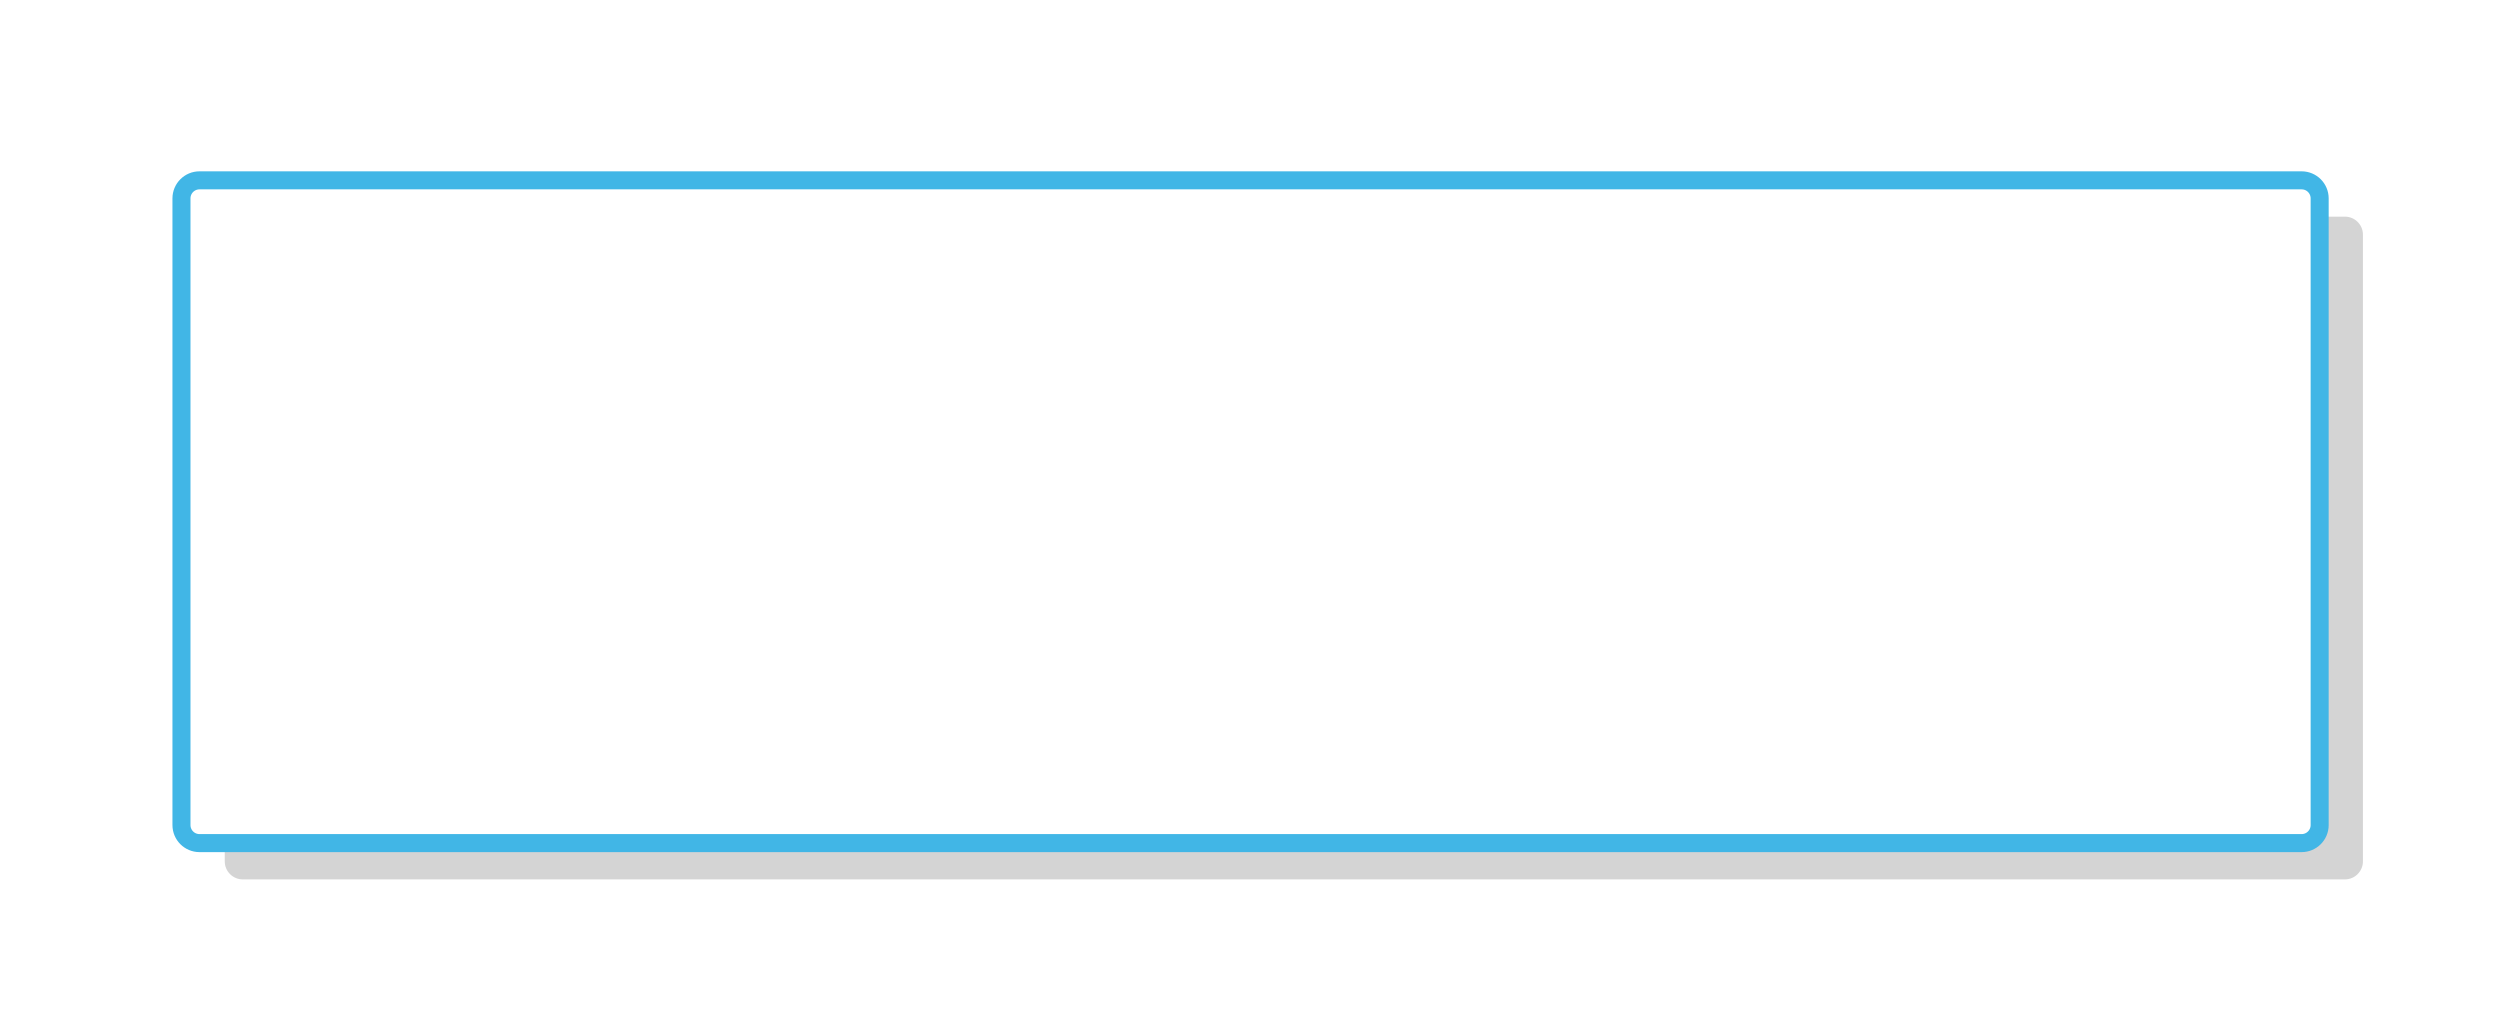 <?xml version="1.0" encoding="UTF-8"?><svg xmlns="http://www.w3.org/2000/svg" xmlns:xlink="http://www.w3.org/1999/xlink" xmlns:avocode="https://avocode.com/" id="SVGDoc17ecd5f92aa74a3ebfd4542bfca6d06a" width="1109px" height="454px" version="1.1" viewBox="0 0 1109 454" aria-hidden="true"><defs><linearGradient class="cerosgradient" data-cerosgradient="true" id="CerosGradient_id871d945e2" gradientUnits="userSpaceOnUse" x1="50%" y1="100%" x2="50%" y2="0%"><stop offset="0%" stop-color="#d1d1d1"/><stop offset="100%" stop-color="#d1d1d1"/></linearGradient><linearGradient/><mask id="Mask101217ecd5f92aa74a3ebfd4542bfca6d06a" x="-1" y="-1" width="2" height="2"><rect width="1109" height="454" x="0" y="0" fill="#ffffff"/><path d="M88.5,80h932.5c4.418,0 8,3.582 8,8v278c0,4.418 -3.582,8 -8,8h-932.5c-4.418,0 -8,-3.582 -8,-8v-278c0,-4.418 3.582,-8 8,-8z" fill="#000000"/></mask><filter id="Filter101617ecd5f92aa74a3ebfd4542bfca6d06a" width="1148.2" height="490.1" x="-10" y="-10" filterUnits="userSpaceOnUse"><feOffset dx="19.2" dy="16.1" result="FeOffset1017Out" in="SourceGraphic"/><feGaussianBlur stdDeviation="0 0" result="FeGaussianBlur1018Out" in="FeOffset1017Out"/></filter></defs><g><g><g filter="url(#Filter101617ecd5f92aa74a3ebfd4542bfca6d06a)"><path d="M88.5,80h932.5c4.418,0 8,3.582 8,8v278c0,4.418 -3.582,8 -8,8h-932.5c-4.418,0 -8,-3.582 -8,-8v-278c0,-4.418 3.582,-8 8,-8z" fill="none" stroke-opacity="0.19" stroke-width="0" mask="url(&quot;#Mask101217ecd5f92aa74a3ebfd4542bfca6d06a&quot;"/><path d="M88.5,80h932.5c4.418,0 8,3.582 8,8v278c0,4.418 -3.582,8 -8,8h-932.5c-4.418,0 -8,-3.582 -8,-8v-278c0,-4.418 3.582,-8 8,-8z" fill="#1e1e1e" fill-opacity="0.19"/></g><path d="M88.5,80h932.5c4.418,0 8,3.582 8,8v278c0,4.418 -3.582,8 -8,8h-932.5c-4.418,0 -8,-3.582 -8,-8v-278c0,-4.418 3.582,-8 8,-8z" fill="#ffffff" fill-opacity="1"/><path d="M88.5,80h932.5c4.418,0 8,3.582 8,8v278c0,4.418 -3.582,8 -8,8h-932.5c-4.418,0 -8,-3.582 -8,-8v-278c0,-4.418 3.582,-8 8,-8z" fill-opacity="0" fill="#ffffff" stroke-dashoffset="0" stroke-dasharray="" stroke-linejoin="miter" stroke-linecap="butt" stroke-opacity="1" stroke="#41b6e6" stroke-miterlimit="20" stroke-width="8"/></g></g></svg>